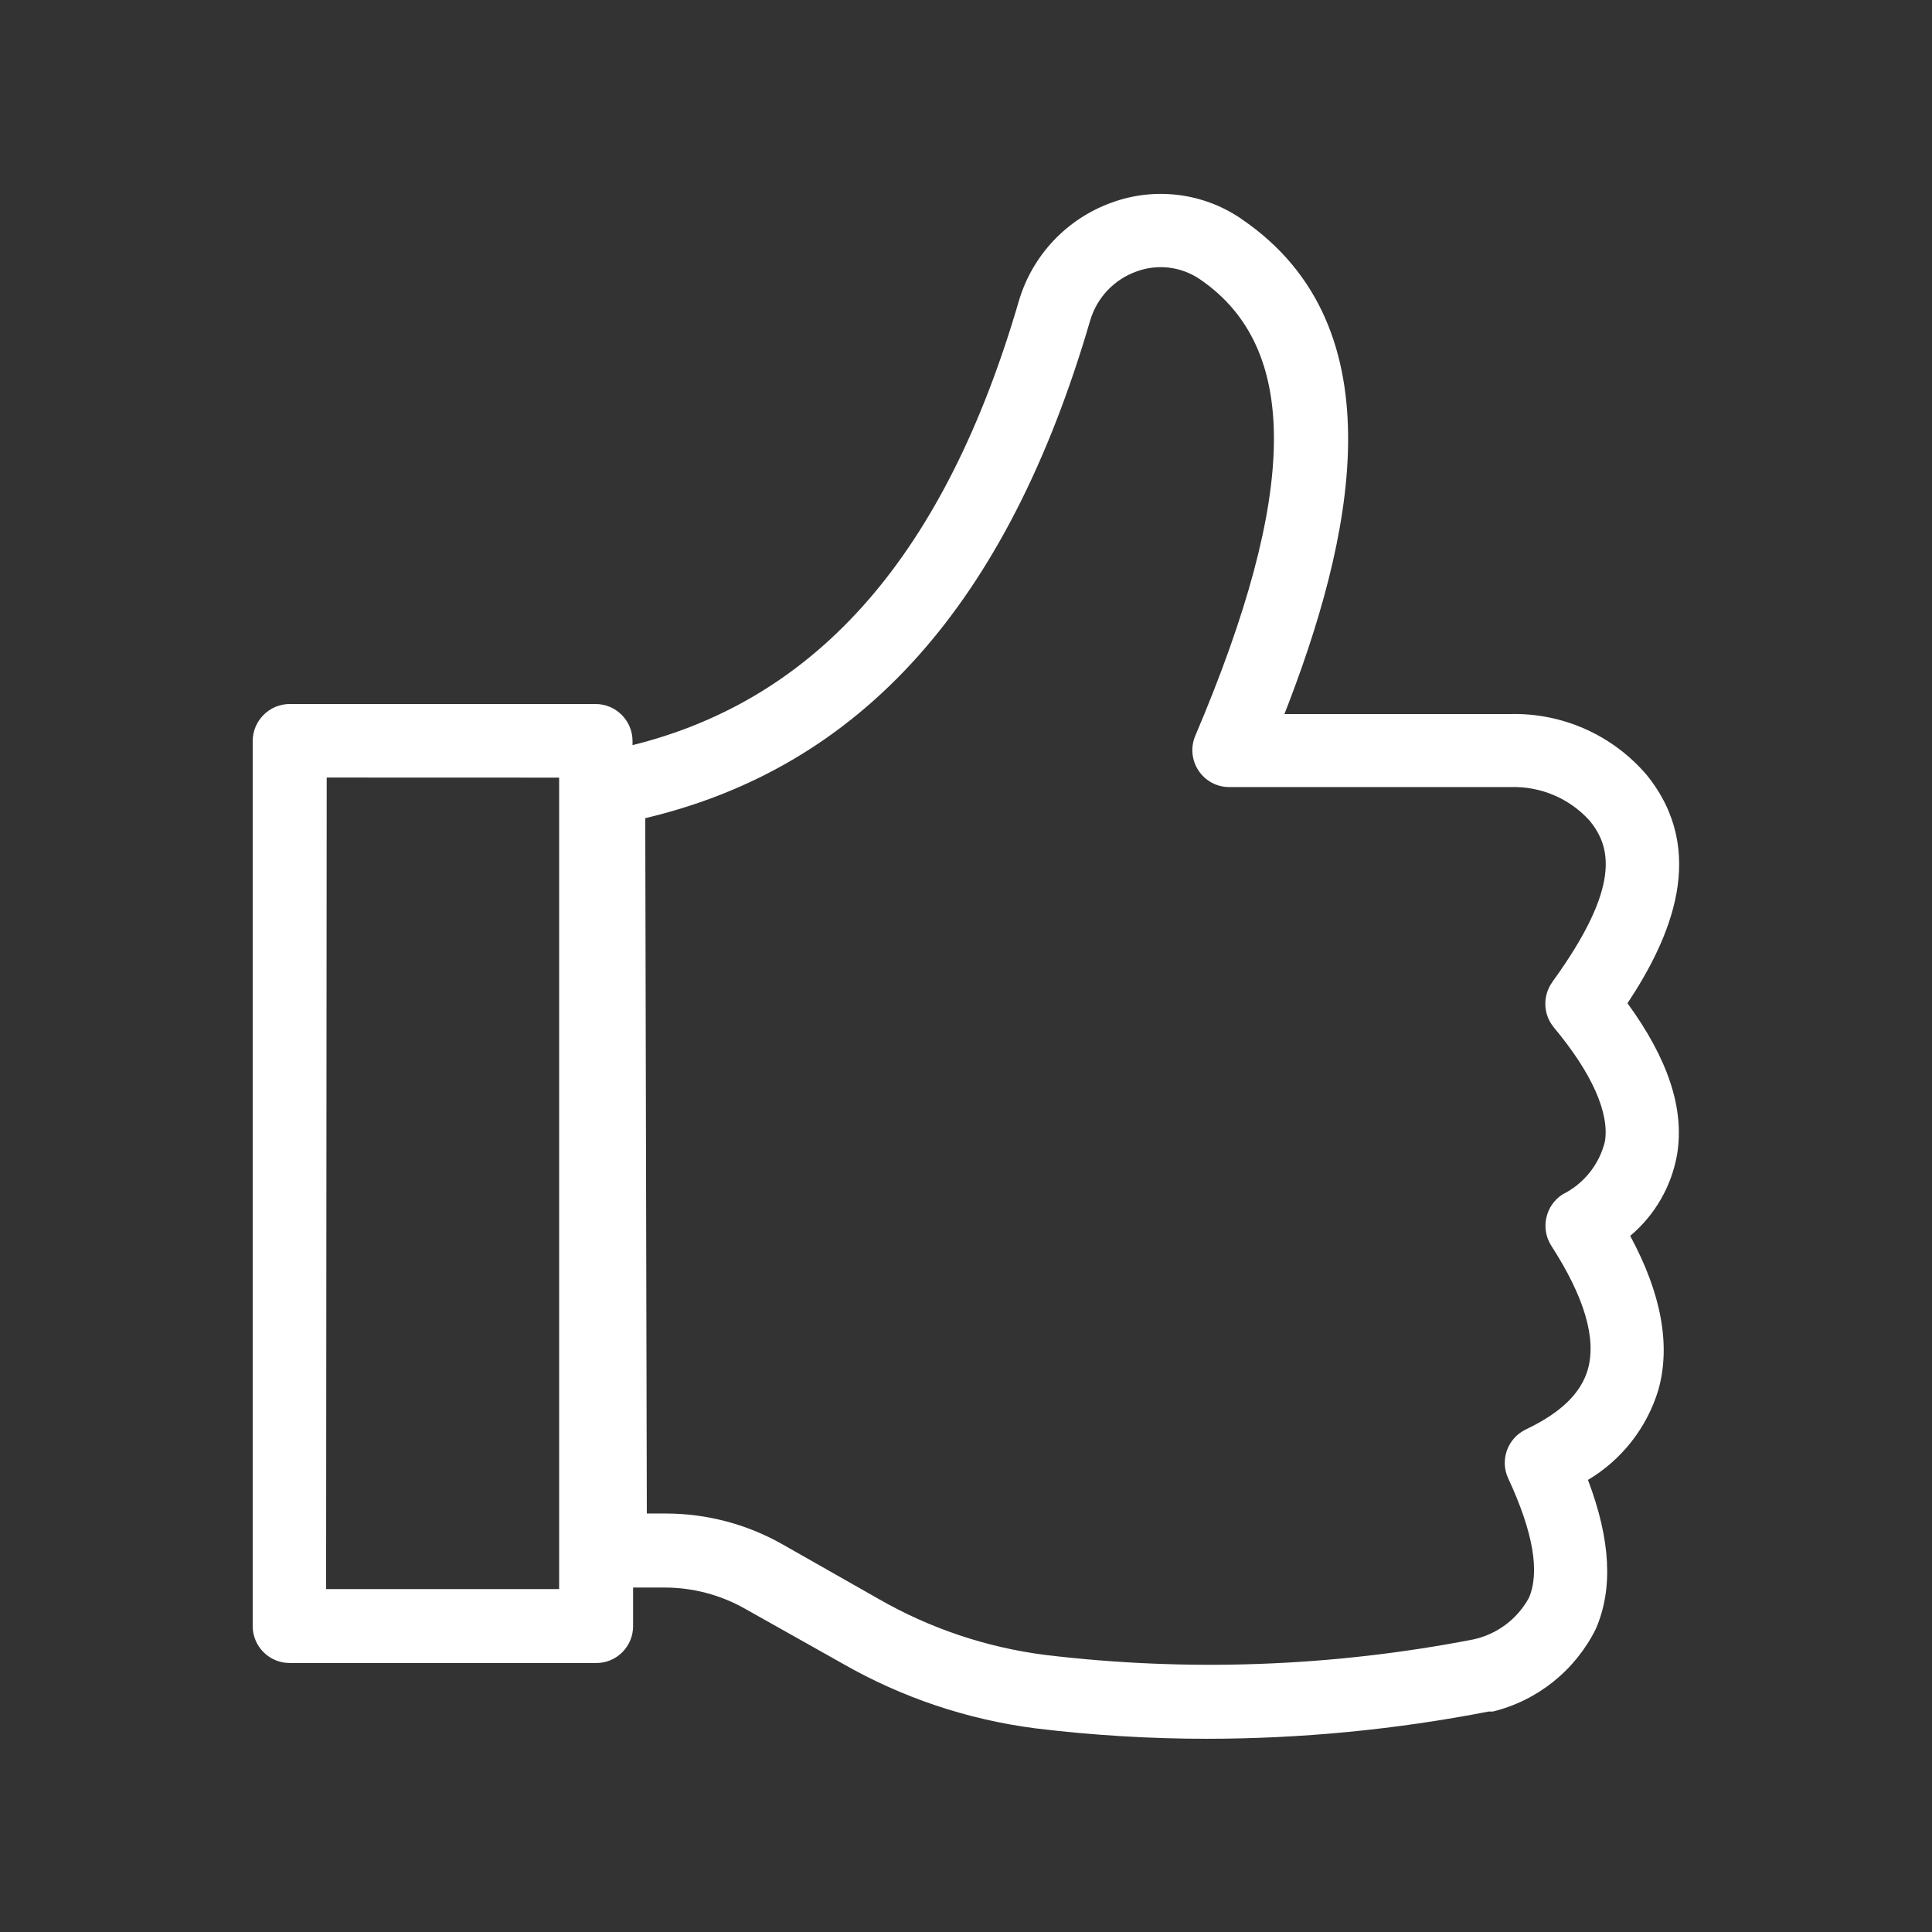 <?xml version="1.0" encoding="UTF-8"?>
<svg width="100pt" height="100pt" version="1.1" viewBox="0 0 100 100" xmlns="http://www.w3.org/2000/svg">
 <rect x="0" y="0" width="100" height="100" fill="#333333" stroke="none"/>
 <path d="m15 86.078h15.852c0.508 0.004 0.996-0.195 1.355-0.555 0.359-0.359 0.562-0.844 0.562-1.352v-2h1.629c1.457 0 2.883 0.375 4.152 1.09l5.051 2.84c3.078 1.766 6.477 2.906 10 3.359 2.949 0.359 5.918 0.539 8.887 0.539 4.891-0.004 9.766-0.477 14.562-1.41h0.219c2.32-0.57 4.269-2.137 5.332-4.281 0.898-2.07 0.77-4.602-0.41-7.711v0.004c1.746-1.039 3.043-2.691 3.637-4.633 0.66-2.309 0.172-5-1.449-8 1.285-1.078 2.144-2.578 2.43-4.231 0.379-2.352-0.461-4.91-2.57-7.809 2.231-3.371 4.191-7.852 1-11.809-1.758-2.066-4.356-3.227-7.066-3.16h-11.691c3.461-8.859 6.07-20-2.231-25.629v-0.004c-1.969-1.348-4.469-1.66-6.711-0.84-2.316 0.832-4.102 2.719-4.801 5.082-3.809 13.07-10.359 20.609-20 23v-0.219c-0.004-1.059-0.863-1.91-1.918-1.91h-15.82c-1.055 0-1.914 0.852-1.922 1.91v45.82c0 0.508 0.203 0.992 0.566 1.352 0.359 0.359 0.848 0.559 1.355 0.555zm18.398-43.73c11.191-2.648 18.742-11.086 23.023-25.738 0.344-1.191 1.238-2.144 2.406-2.559 1.094-0.402 2.309-0.254 3.273 0.398 5.191 3.539 5.121 11.051-0.23 23.629-0.254 0.594-0.191 1.27 0.164 1.805 0.352 0.535 0.953 0.859 1.594 0.855h14.562c1.555-0.047 3.059 0.59 4.098 1.75 1.07 1.32 1.68 3.352-1.941 8.34h0.004c-0.512 0.707-0.484 1.668 0.07 2.344 2 2.398 2.891 4.449 2.648 5.922v-0.004c-0.293 1.188-1.094 2.188-2.191 2.731-0.887 0.57-1.152 1.754-0.59 2.648 1.719 2.66 2.352 4.809 1.898 6.41-0.352 1.23-1.398 2.25-3.211 3.109h0.004c-0.953 0.453-1.359 1.59-0.91 2.543 1.289 2.769 1.648 4.859 1.059 6.191v-0.004c-0.605 1.098-1.656 1.879-2.879 2.141-7.293 1.414-14.762 1.688-22.141 0.801-3.039-0.387-5.973-1.371-8.629-2.898l-5-2.84c-1.832-1.035-3.898-1.578-6-1.582h-1zm-16.488-2.102 12.031 0.004v42h-12.062z" fill="#fff"/>
</svg>
